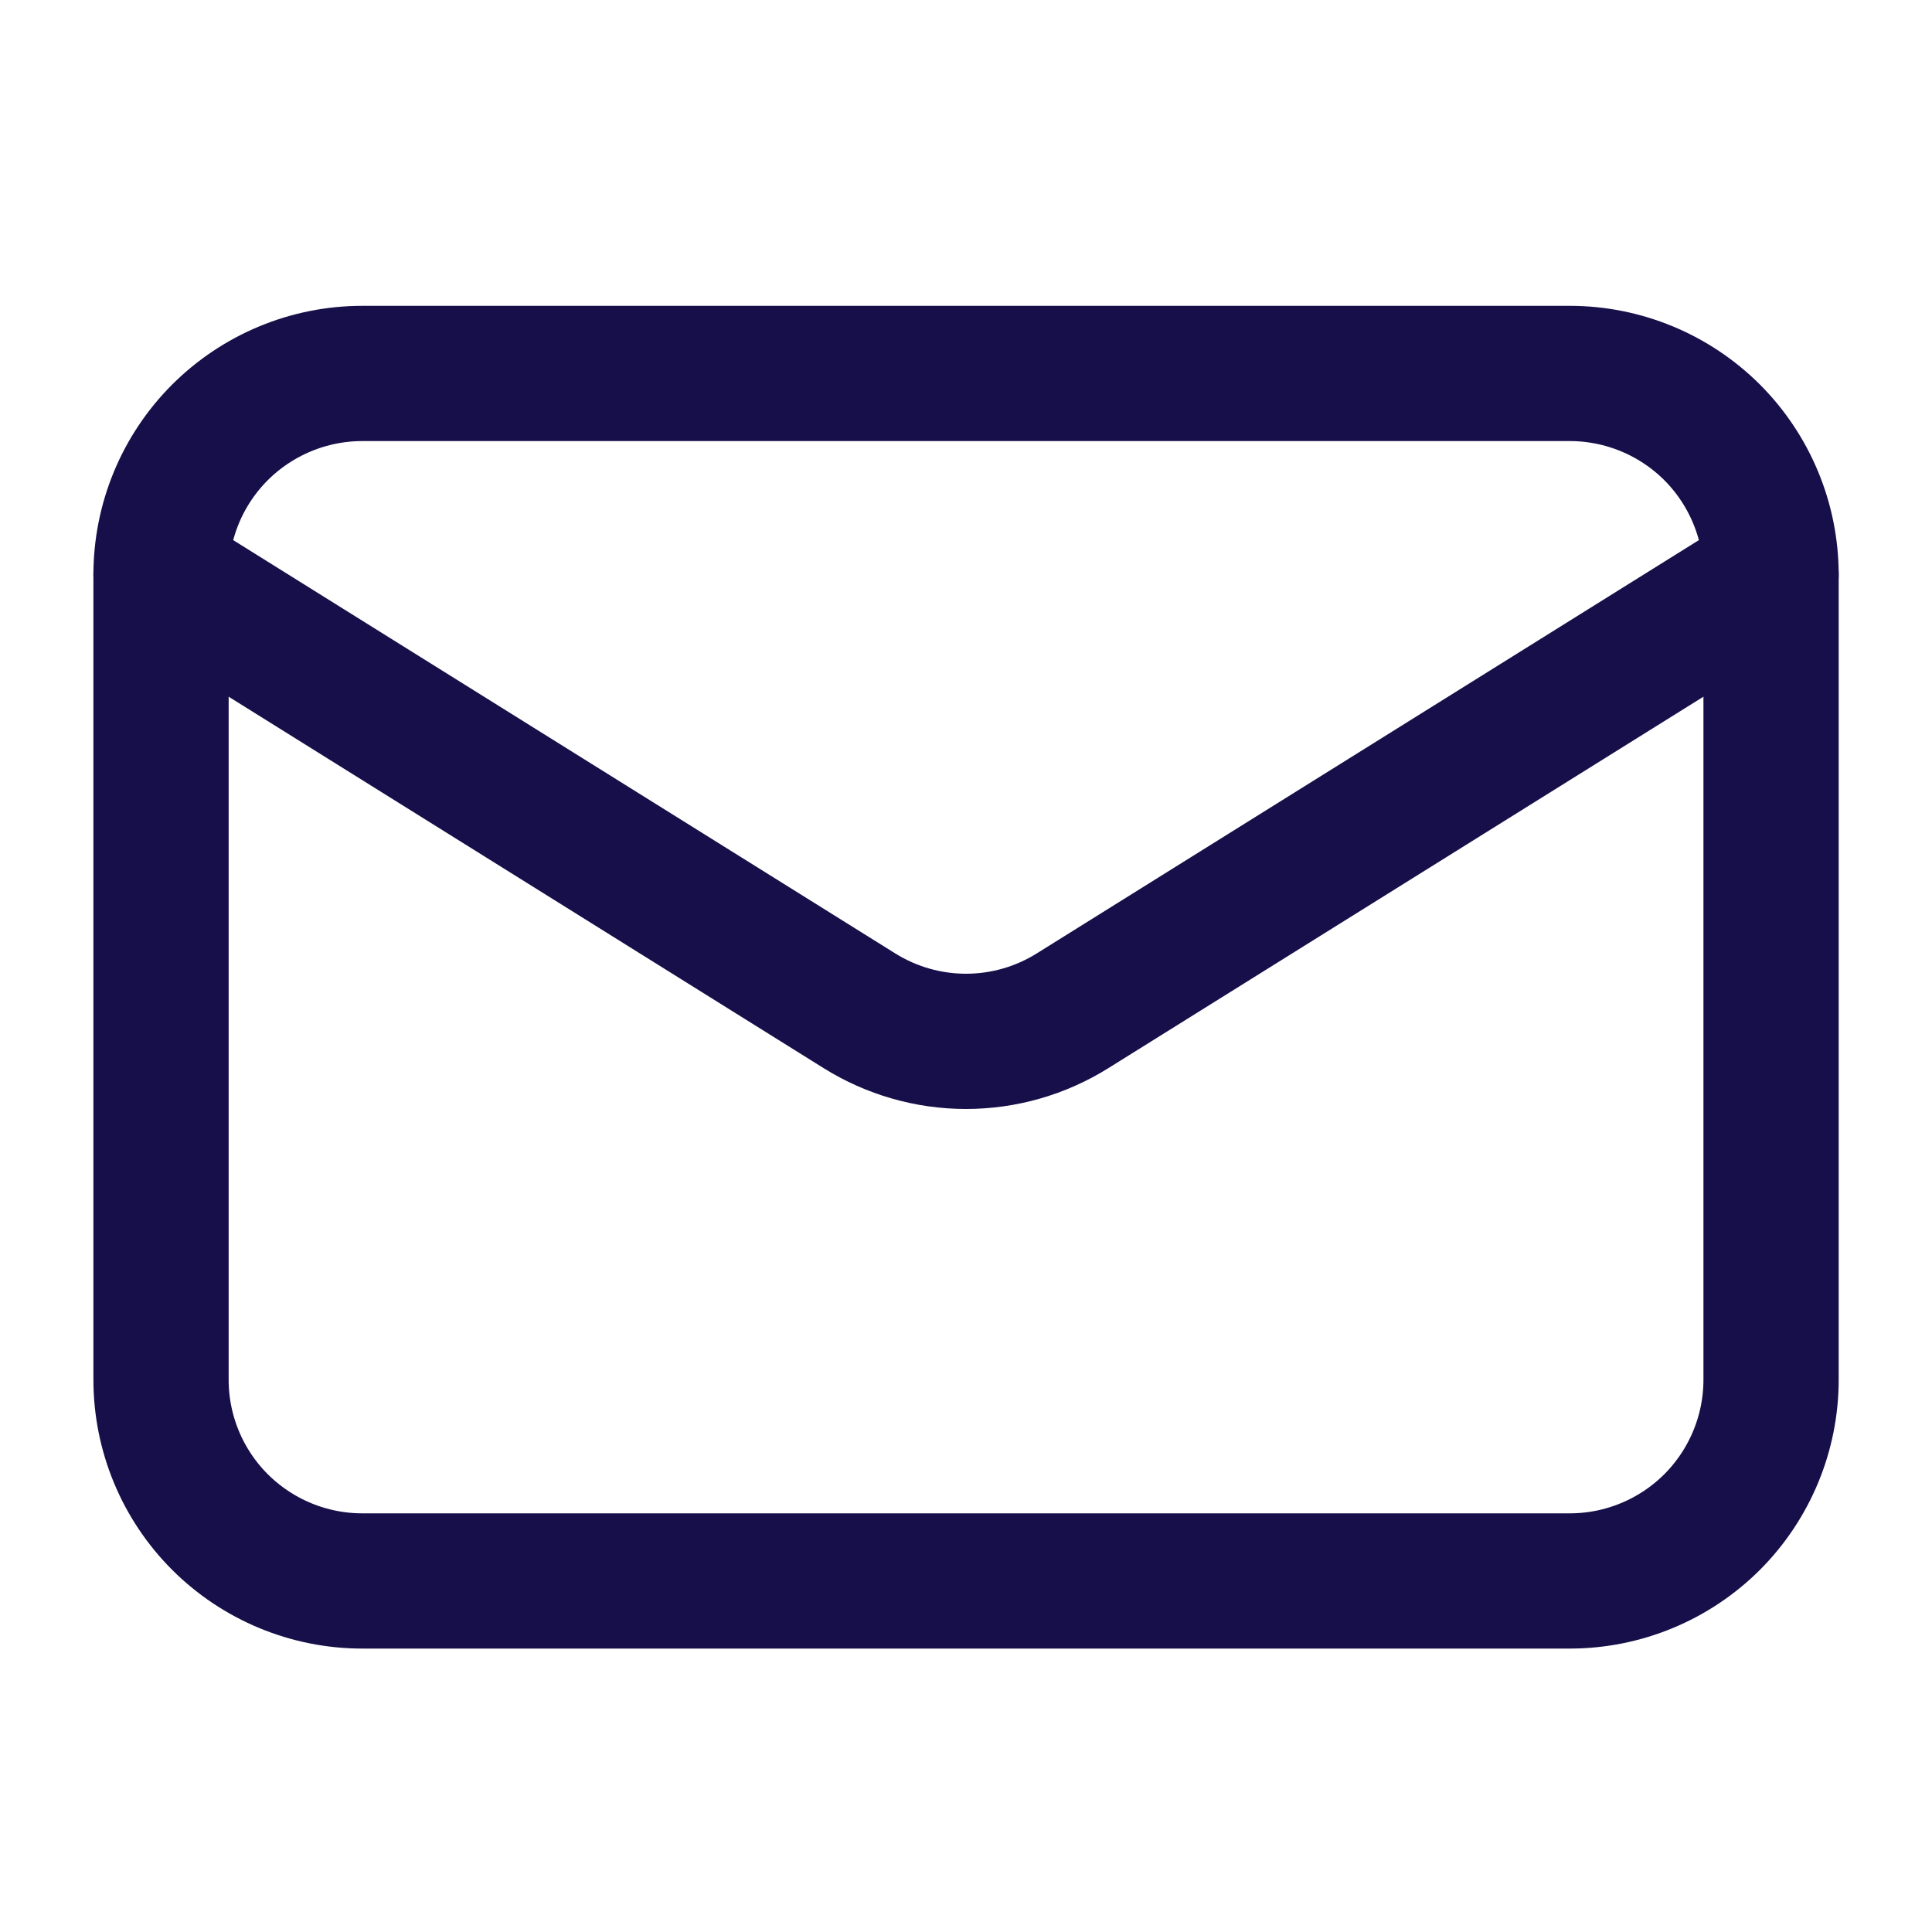 <svg width="20" height="20" viewBox="0 0 20 20" fill="none" xmlns="http://www.w3.org/2000/svg">
<path d="M18.334 5.949V14.283C18.334 14.835 18.114 15.365 17.724 15.756C17.333 16.146 16.803 16.366 16.25 16.366H3.75C3.198 16.366 2.668 16.146 2.277 15.756C1.886 15.365 1.667 14.835 1.667 14.283V5.949" stroke="#170F49" stroke-width="1.4" stroke-linecap="round" stroke-linejoin="round"/>
<path d="M18.334 5.95C18.334 5.397 18.114 4.867 17.724 4.476C17.333 4.086 16.803 3.866 16.25 3.866H3.75C3.198 3.866 2.668 4.086 2.277 4.476C1.886 4.867 1.667 5.397 1.667 5.95L8.896 10.463C9.227 10.67 9.61 10.78 10 10.78C10.391 10.78 10.773 10.67 11.104 10.463L18.334 5.95Z" stroke="#170F49" stroke-width="1.4" stroke-linecap="round" stroke-linejoin="round"/>
</svg>
